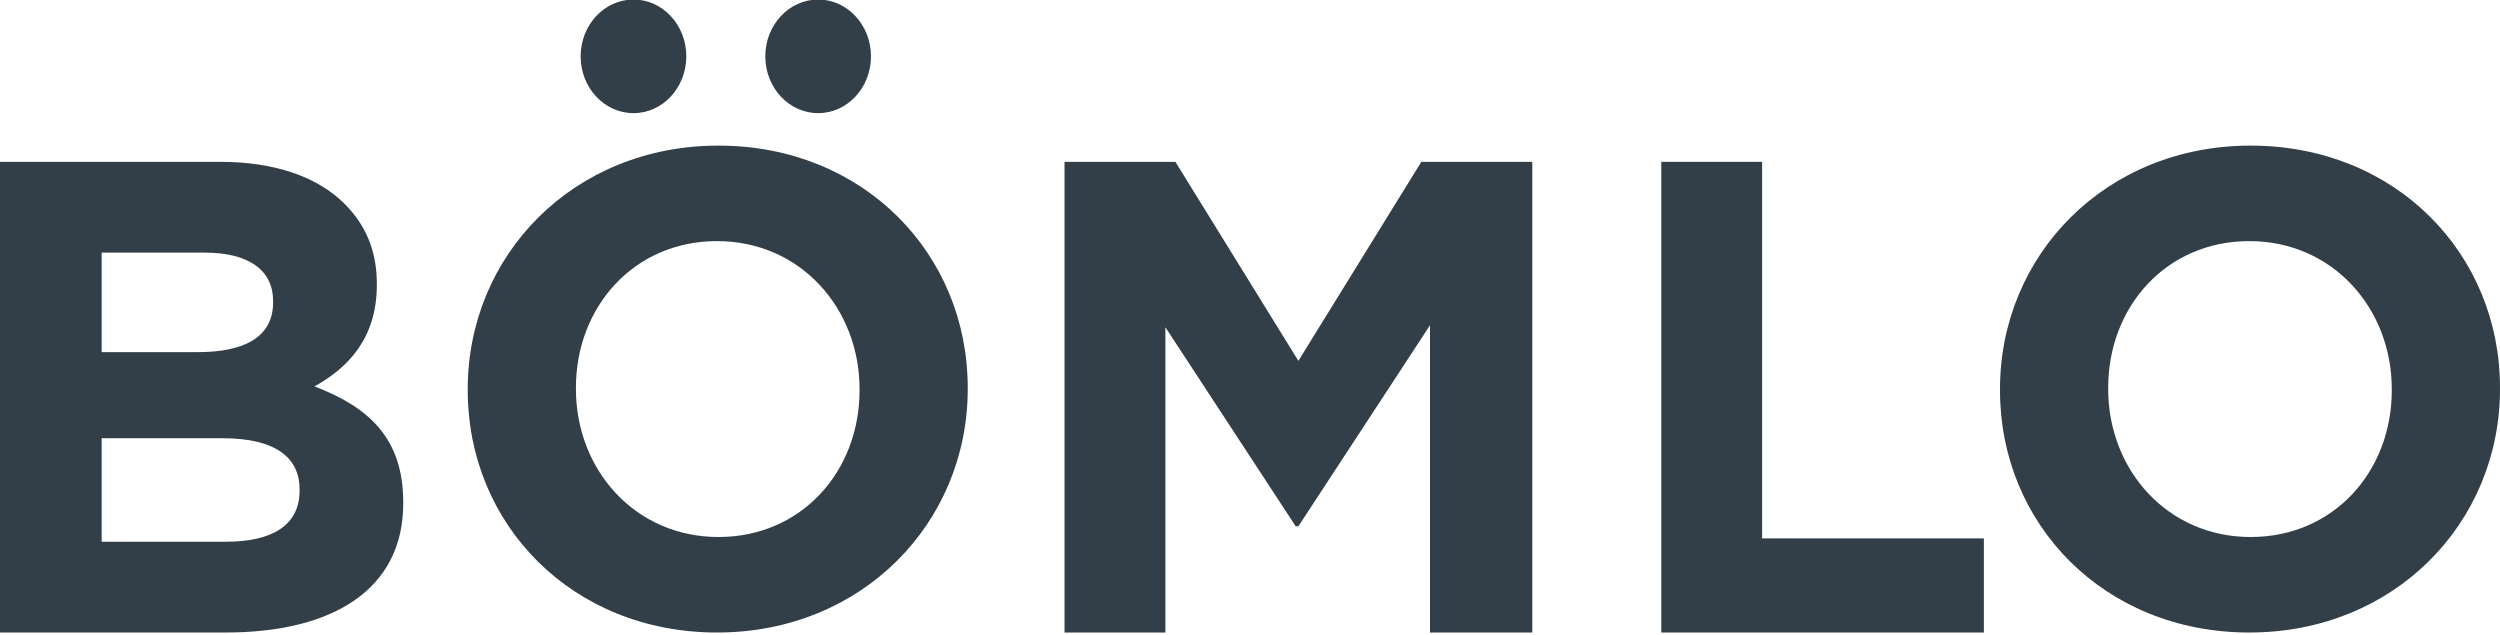 <svg xmlns="http://www.w3.org/2000/svg" fill="none" viewBox="0 0 240 61" height="61" width="240">
<path fill="#323E48" d="M0 15.537H21.145C26.349 15.537 30.45 16.956 33.05 19.539C35.134 21.605 36.175 24.121 36.175 27.221V27.352C36.175 32.449 33.443 35.29 30.189 37.097C35.46 39.097 38.71 42.131 38.71 48.202V48.33C38.71 56.59 31.946 60.722 21.665 60.722H0V15.537ZM26.218 28.898C26.218 25.93 23.878 24.252 19.648 24.252H9.759V33.804H19C23.421 33.804 26.218 32.384 26.218 29.029L26.218 28.898ZM21.34 42.069H9.759V52.007H21.665C26.091 52.007 28.759 50.457 28.759 47.103V46.974C28.759 43.939 26.481 42.069 21.34 42.069Z"></path>
<path fill="#323E48" d="M60.813 -0.045C58.014 -0.045 55.742 2.398 55.742 5.406C55.742 8.42 58.014 10.862 60.813 10.862C63.613 10.862 65.886 8.42 65.886 5.406C65.886 2.398 63.613 -0.045 60.813 -0.045ZM78.541 -0.045C75.742 -0.045 73.469 2.398 73.469 5.406C73.469 8.42 75.742 10.862 78.541 10.862C81.344 10.862 83.613 8.42 83.613 5.406C83.613 2.398 81.344 -0.045 78.541 -0.045Z"></path>
<path fill="#323E48" d="M44.903 37.48V37.349C44.903 24.502 55.031 13.978 68.969 13.978C82.907 13.978 92.903 24.373 92.903 37.221V37.349C92.903 50.195 82.773 60.722 68.838 60.722C54.903 60.722 44.903 50.325 44.903 37.48ZM82.517 37.48V37.349C82.517 29.601 76.837 23.146 68.838 23.146C60.838 23.146 55.289 29.474 55.289 37.221V37.349C55.289 45.097 60.967 51.553 68.969 51.553C76.97 51.553 82.517 45.227 82.517 37.48Z"></path>
<path fill="#323E48" d="M102.194 15.537H112.84L124.644 34.643L136.447 15.537H147.097V60.722H137.28V31.224L124.644 50.523H124.387L111.876 31.416V60.722H102.194V15.537Z"></path>
<path fill="#323E48" d="M159.484 15.537H169.162V51.685H190.452V60.722H159.484V15.537Z"></path>
<path fill="#323E48" d="M192 37.48V37.349C192 24.502 202.127 13.978 216.062 13.978C229.997 13.978 240 24.373 240 37.221V37.349C240 50.195 229.87 60.722 215.935 60.722C202 60.722 192 50.325 192 37.48ZM229.611 37.48V37.349C229.611 29.601 223.934 23.146 215.935 23.146C207.935 23.146 202.385 29.474 202.385 37.221V37.349C202.385 45.097 208.062 51.553 216.062 51.553C224.062 51.553 229.611 45.227 229.611 37.48Z"></path>
</svg>
